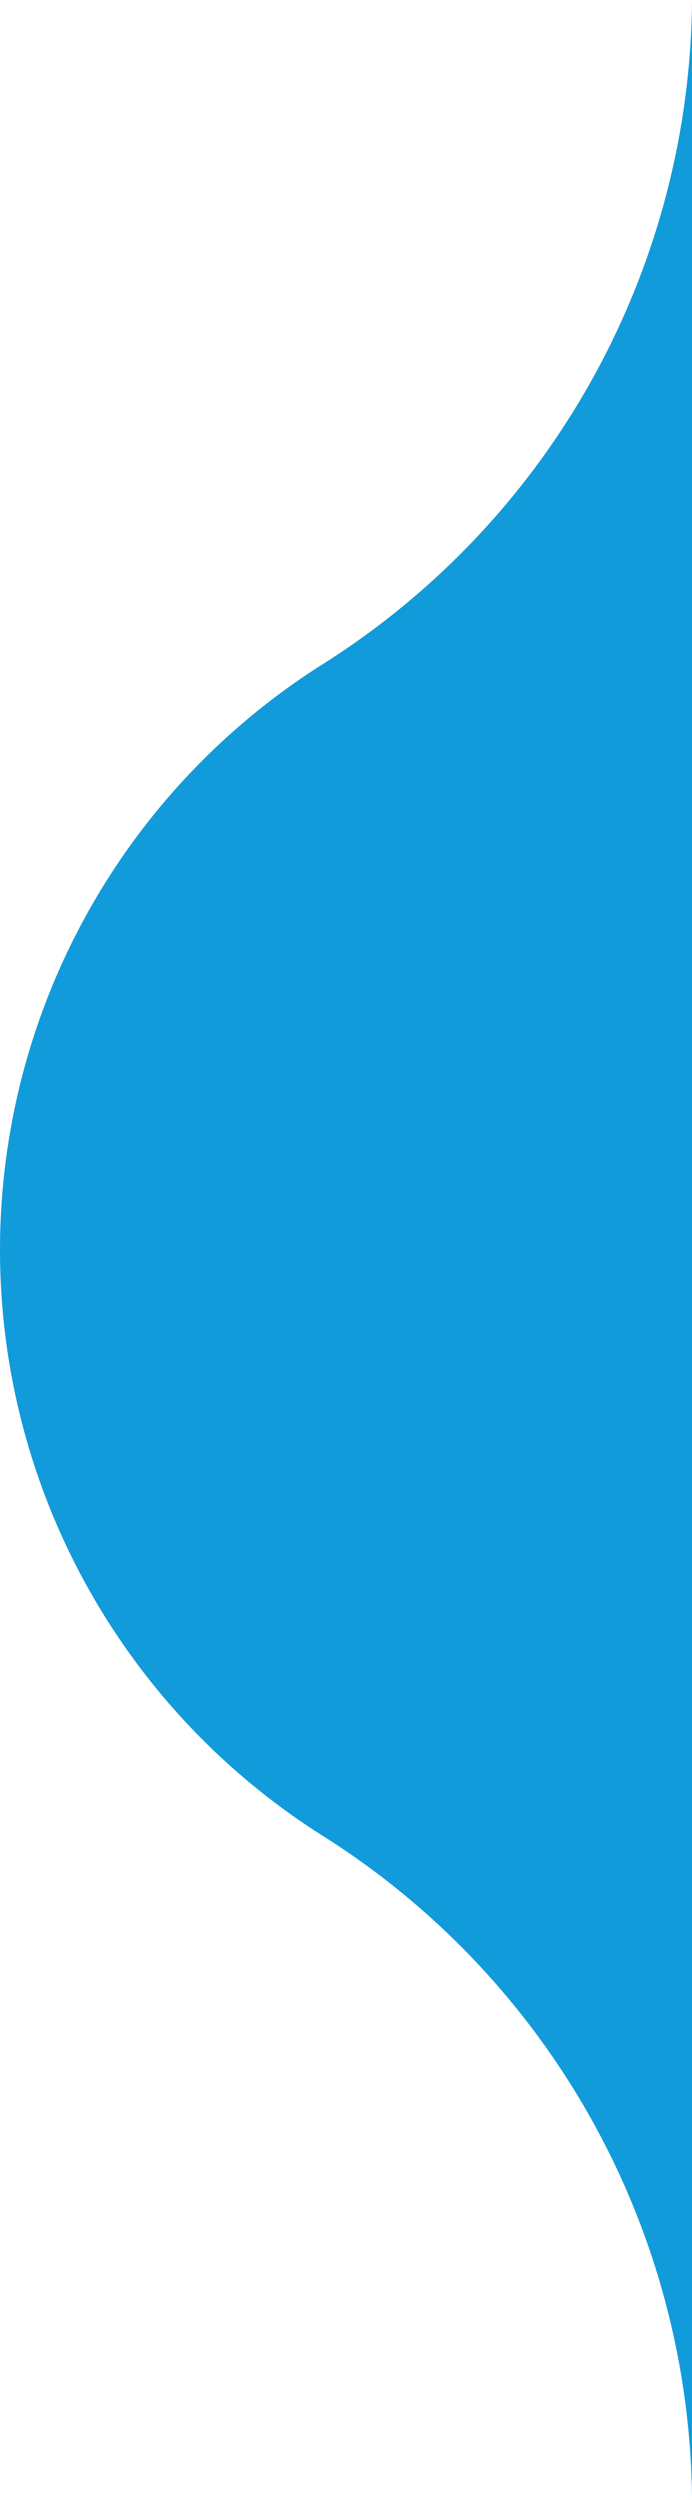 <svg xmlns="http://www.w3.org/2000/svg" width="30.64" height="110.595" viewBox="0 0 30.64 110.595">
  <path id="Path_1352" data-name="Path 1352" d="M0,30.64A35.044,35.044,0,0,0,29.454,14.173a30.647,30.647,0,0,1,51.685,0A35.049,35.049,0,0,0,110.6,30.64Z" transform="translate(0 110.595) rotate(-90)" fill="#129bdb"/>
</svg>
